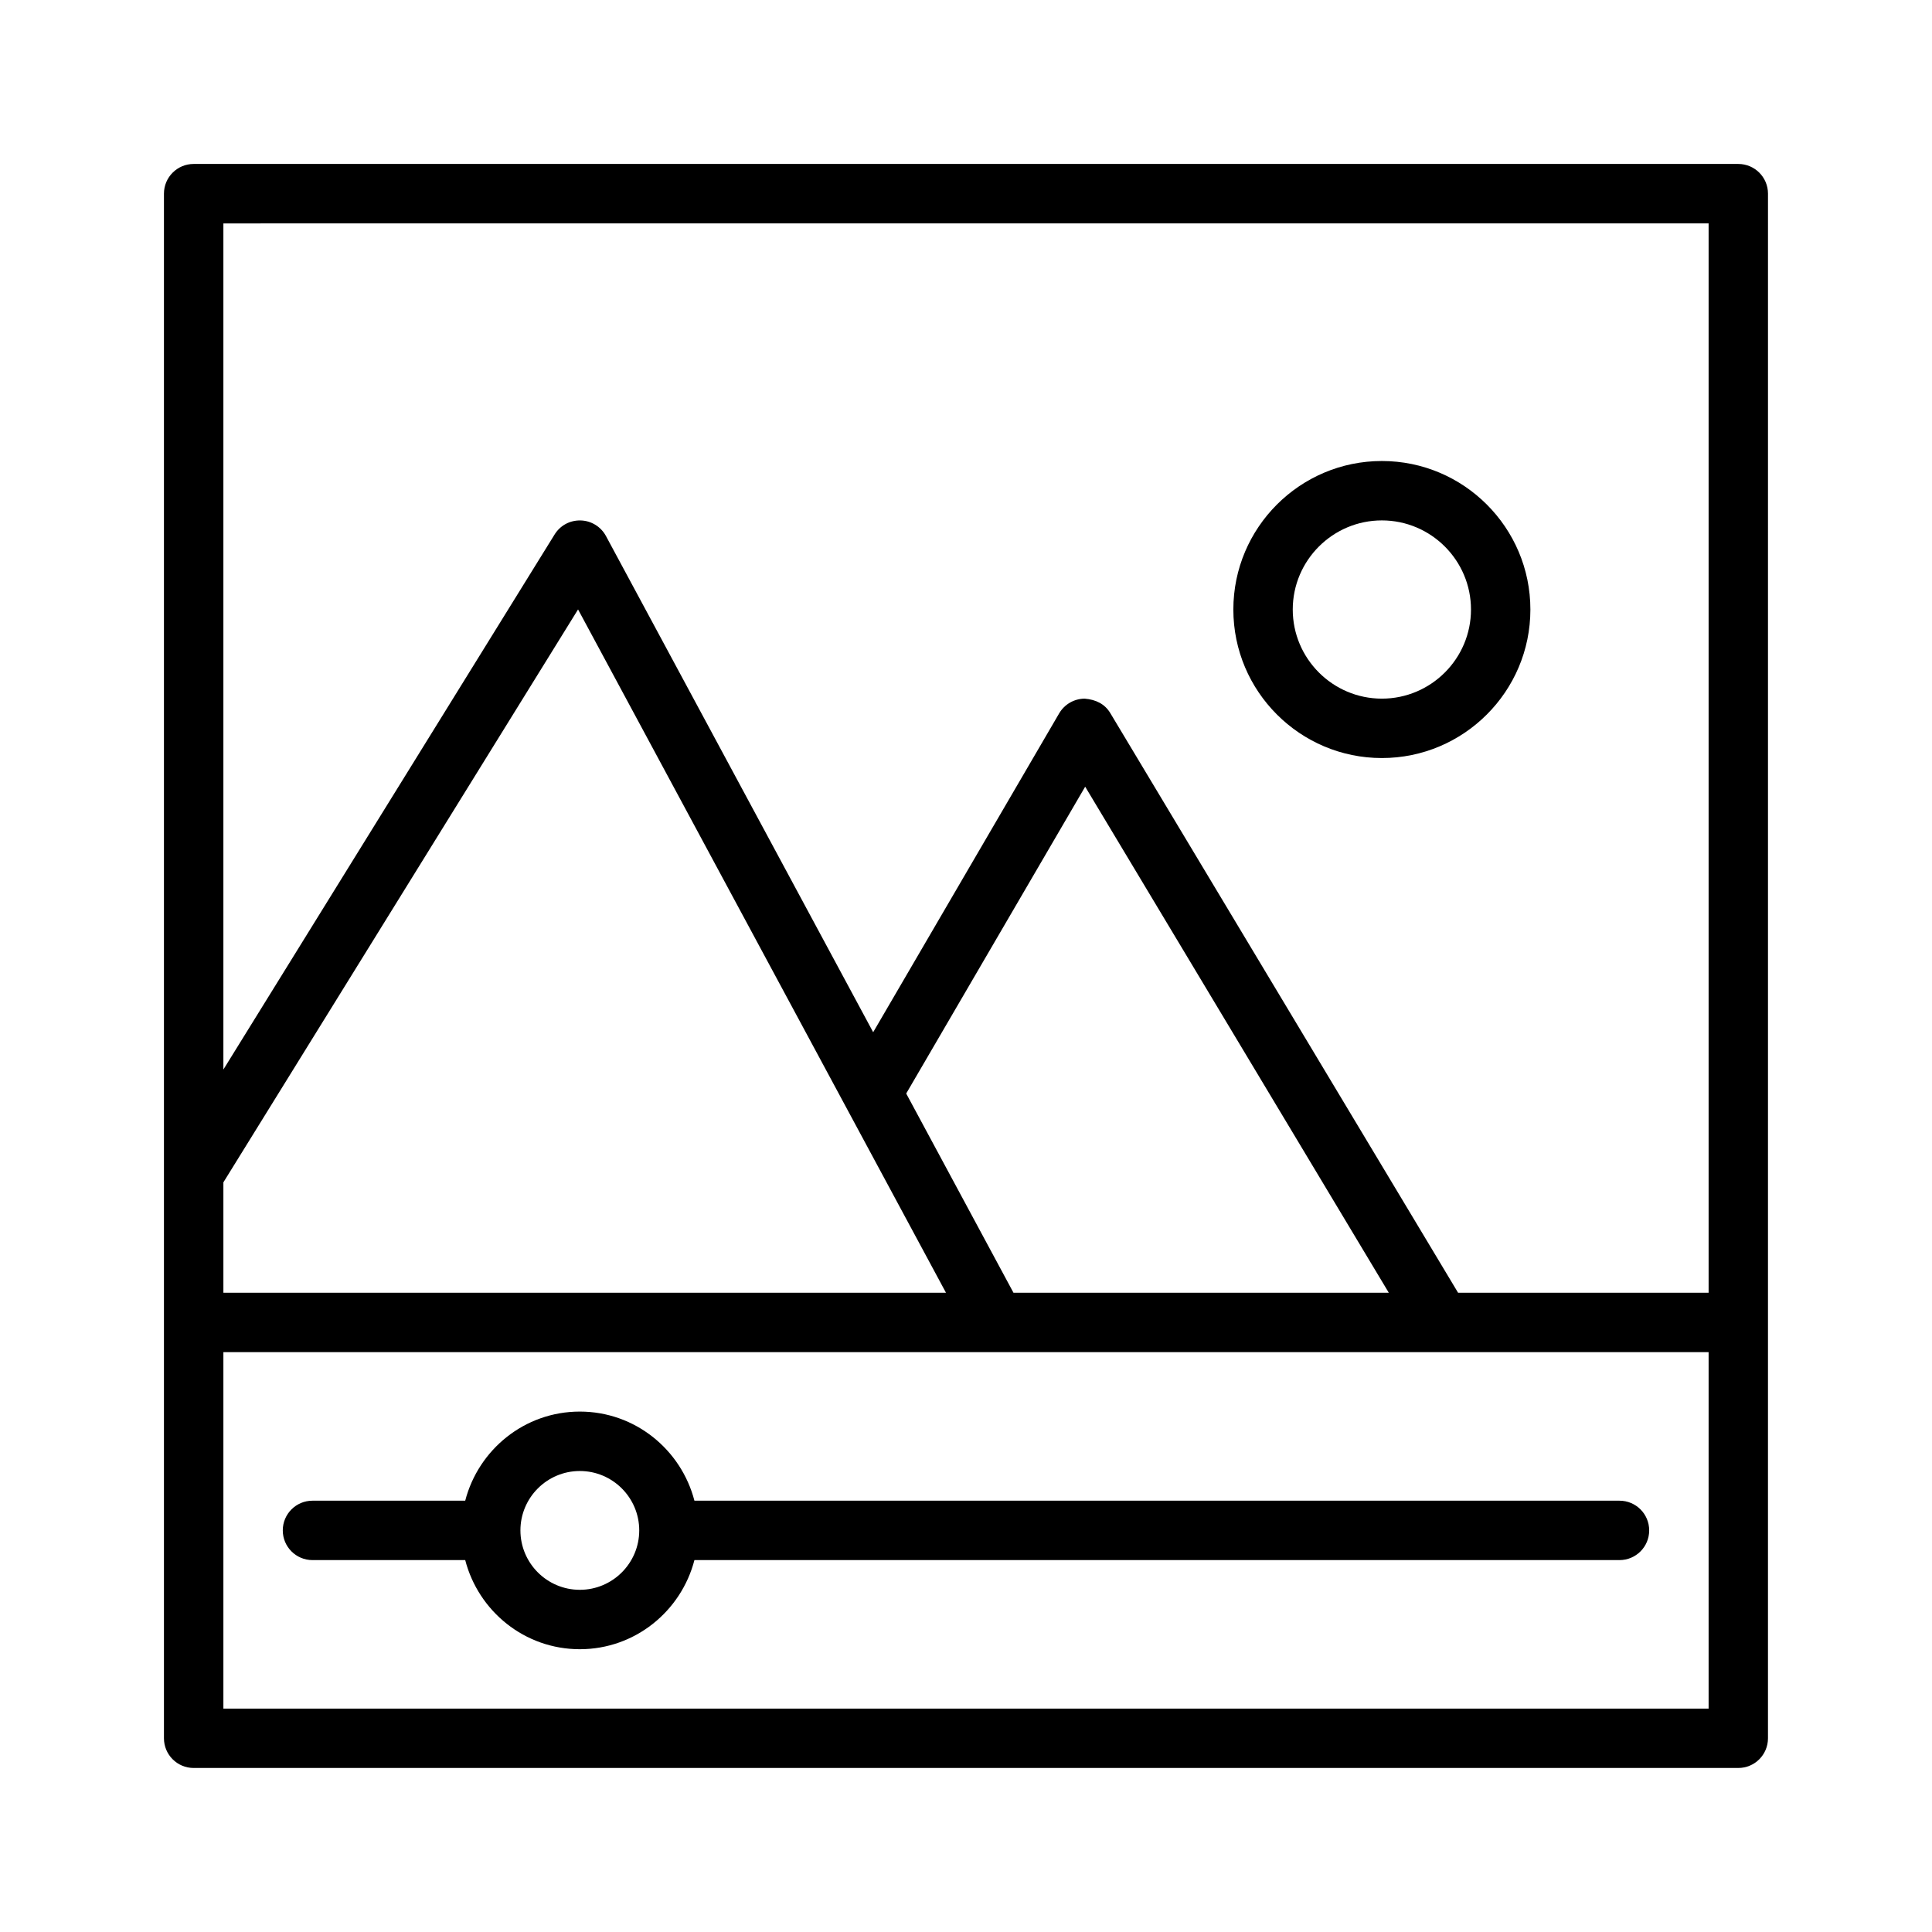 <?xml version="1.0" encoding="UTF-8"?>
<!-- Uploaded to: SVG Repo, www.svgrepo.com, Generator: SVG Repo Mixer Tools -->
<svg fill="#000000" width="800px" height="800px" version="1.1" viewBox="144 144 512 512" xmlns="http://www.w3.org/2000/svg">
 <g>
  <path d="m604.67 187.45h-409.35c-4.344 0-7.871 3.527-7.871 7.871v409.34c0 4.352 3.527 7.871 7.871 7.871h409.34c4.352 0 7.871-3.519 7.871-7.871l0.004-409.34c0-4.344-3.519-7.871-7.871-7.871zm-7.871 15.746v283.39h-66.395l-92.172-153.62c-1.434-2.387-3.785-3.574-6.793-3.816-2.785 0.016-5.352 1.504-6.754 3.906l-49.285 84.492-70.812-131.49c-1.332-2.473-3.883-4.055-6.691-4.133-2.906-0.07-5.449 1.34-6.926 3.723l-87.773 141.79v-224.23zm-393.6 254.14 93.992-151.83 97.5 181.08h-191.49zm209.38 29.25-28.426-52.789 47.43-81.316 80.461 134.11zm-209.38 110.21v-94.465h393.6v94.465z"/>
  <path d="m573.18 541.7h-245.15c-3.519-13.547-15.742-23.617-30.371-23.617-14.625 0-26.852 10.066-30.371 23.617h-40.477c-4.344 0-7.871 3.519-7.871 7.871 0 4.352 3.527 7.871 7.871 7.871h40.477c3.519 13.547 15.742 23.617 30.371 23.617 14.625 0 26.852-10.066 30.371-23.617h245.15c4.352 0 7.871-3.519 7.871-7.871 0-4.352-3.519-7.871-7.871-7.871zm-275.52 23.617c-8.684 0-15.742-7.062-15.742-15.742 0-8.684 7.062-15.742 15.742-15.742 8.684 0 15.742 7.062 15.742 15.742 0 8.68-7.062 15.742-15.742 15.742z"/>
  <path d="m510.21 344.89c21.703 0 39.359-17.656 39.359-39.359s-17.656-39.359-39.359-39.359-39.359 17.656-39.359 39.359 17.656 39.359 39.359 39.359zm0-62.977c13.02 0 23.617 10.598 23.617 23.617 0 13.02-10.598 23.617-23.617 23.617s-23.617-10.598-23.617-23.617c0-13.02 10.598-23.617 23.617-23.617z"/>
 </g>
</svg>